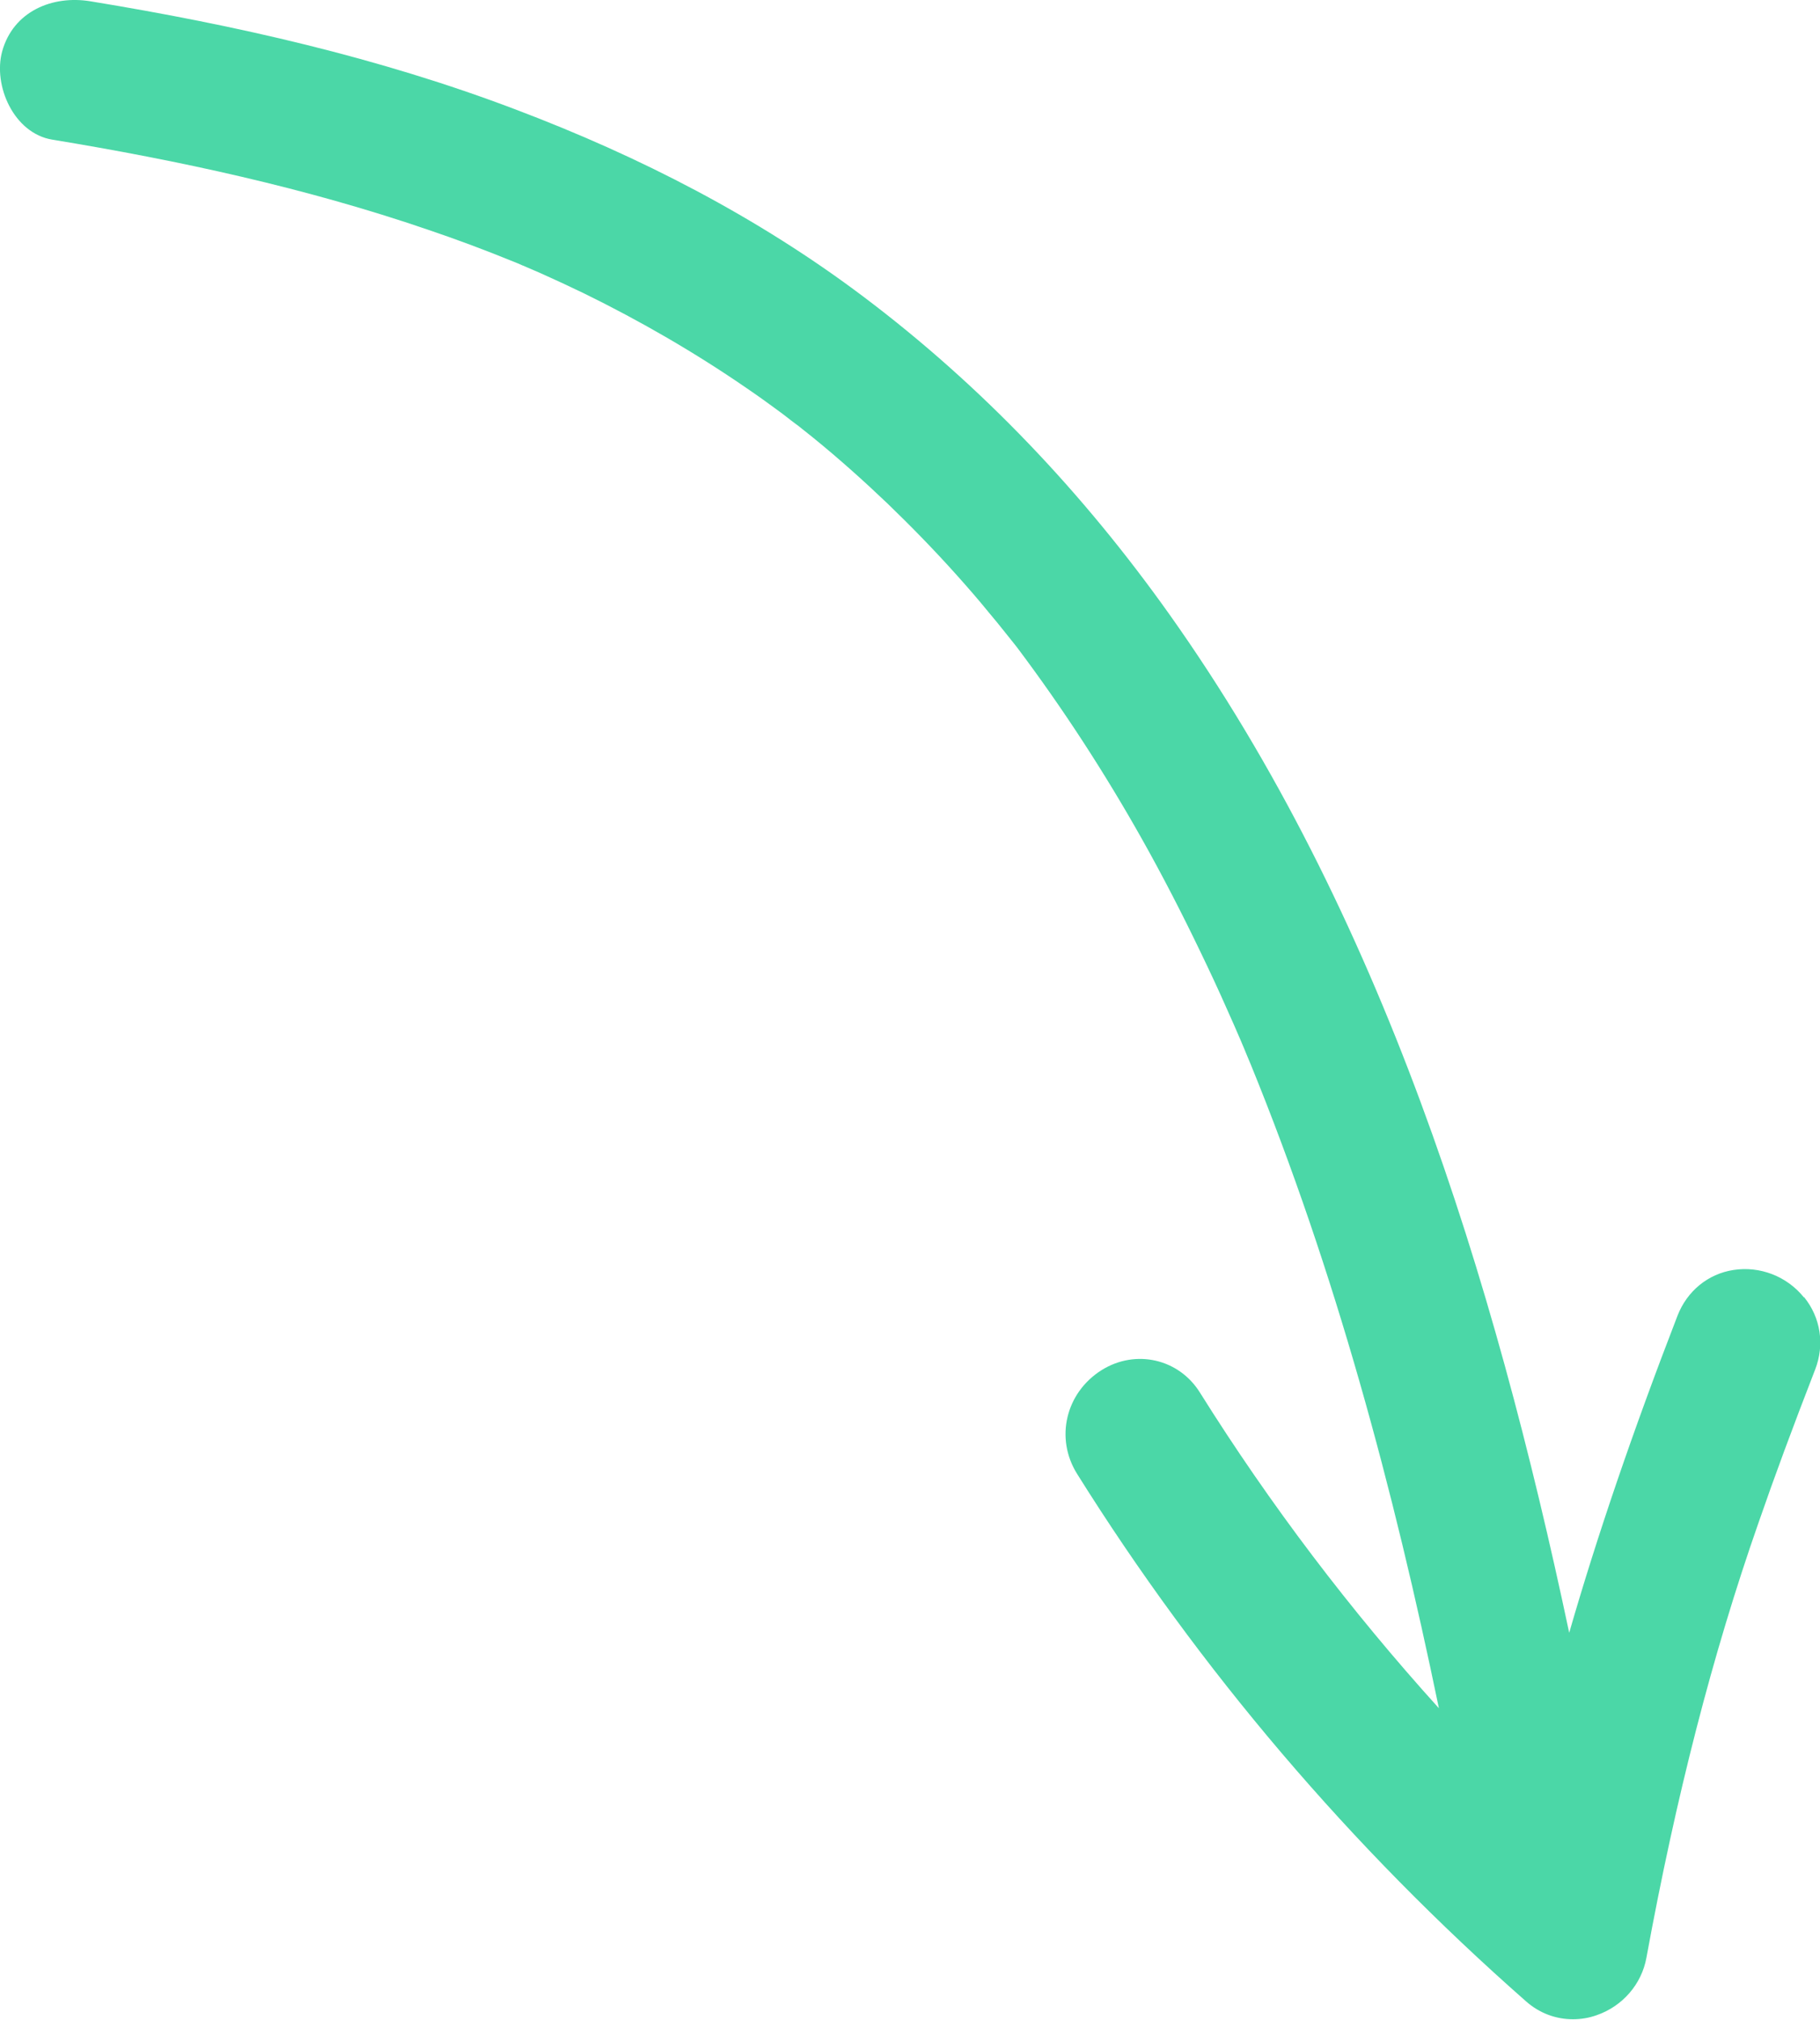 <?xml version="1.0" encoding="UTF-8"?>
<svg id="Ebene_2" data-name="Ebene 2" xmlns="http://www.w3.org/2000/svg" viewBox="0 0 83.67 92.86">
  <defs>
    <style>
      .cls-1 {
        fill: #4bd7a7;
        stroke-width: 0px;
      }
    </style>
  </defs>
  <g id="Ebene_1-2" data-name="Ebene 1">
    <path class="cls-1" d="m82.93,59.65c-.78-.97-2.02-1.45-3.24-1.26-1.17.18-2.13.97-2.57,2.1-2.06,5.33-3.69,10.11-4.98,14.58-3.47-16.39-8.63-33.09-18.37-46.81-3.97-5.59-8.62-10.51-14.09-14.63-4.86-3.66-10.28-6.44-15.96-8.59C17.41,2.64,10.81,1.15,4.16.06,2.41-.23.61.52.1,2.36c-.43,1.58.54,3.77,2.3,4.06,5.84.96,11.66,2.22,17.27,4.14,1.33.45,2.64.94,3.94,1.47.13.05.27.11.4.17.01,0,.01,0,.03.01.27.12.54.23.81.35.67.3,1.34.61,2,.93,2.59,1.27,5.1,2.72,7.48,4.36.56.38,1.11.78,1.65,1.18.17.13,1.14.89.42.31.33.27.66.52.99.79,1.18.96,2.31,1.97,3.41,3.02,1.1,1.06,2.17,2.16,3.19,3.3.5.56.99,1.12,1.46,1.7.27.32.54.65.8.98.11.13.21.27.32.4.04.05.06.08.08.1.03.04.06.08.11.14,2.11,2.81,4.02,5.75,5.74,8.81.95,1.69,1.84,3.42,2.68,5.17.43.89.85,1.79,1.25,2.7.2.44.39.88.58,1.32.03.07.13.3.17.4.11.26.21.52.32.77,3.89,9.53,6.57,19.53,8.65,29.6-4.07-4.5-7.76-9.36-10.99-14.52-.97-1.55-2.95-2-4.51-1.03-1.66,1.04-2.16,3.14-1.13,4.78,5.63,9,12.58,17.16,20.64,24.25.61.54,1.37.82,2.15.82.37,0,.74-.06,1.1-.19,1.18-.41,2.06-1.42,2.28-2.64h0s0,0,0,0c1.36-7.42,3.04-13.96,5.15-19.99.74-2.14,1.57-4.38,2.61-7.06.44-1.14.25-2.38-.51-3.32Z"/>
  </g>
</svg>